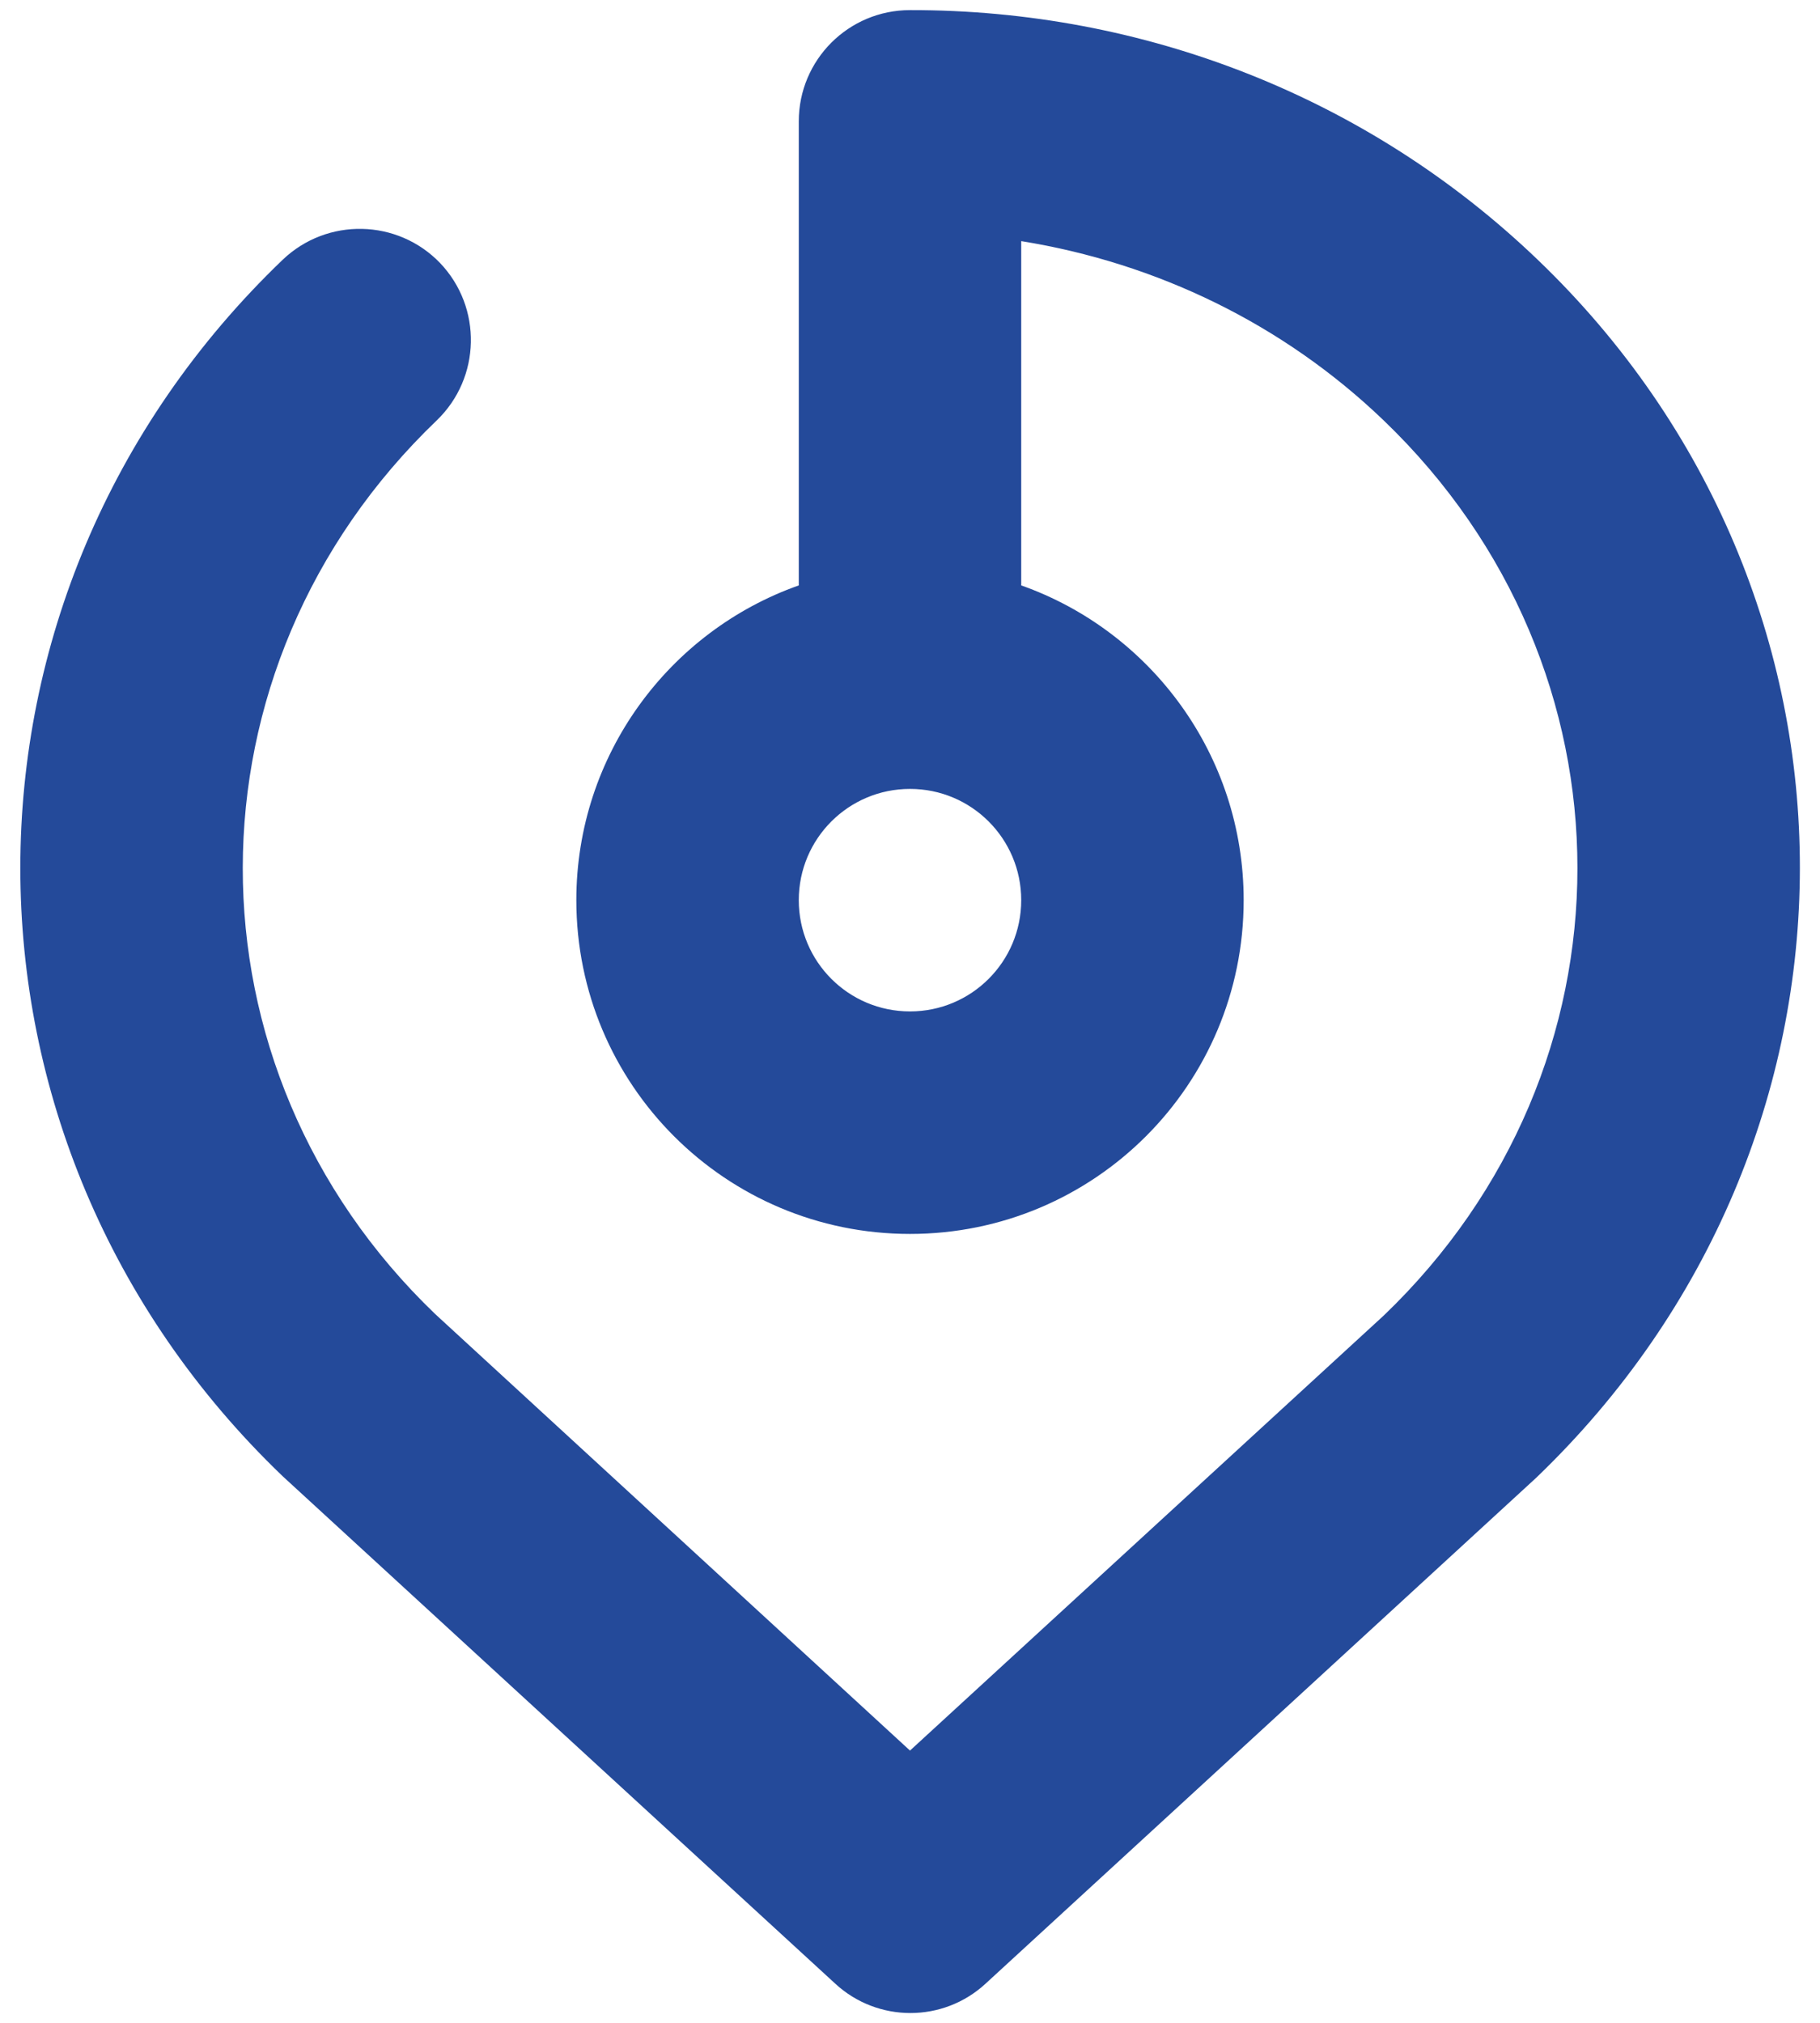 <?xml version="1.0" encoding="utf-8"?>
<!-- Generator: Adobe Illustrator 23.0.0, SVG Export Plug-In . SVG Version: 6.00 Build 0)  -->
<svg version="1.1" xmlns="http://www.w3.org/2000/svg" xmlns:xlink="http://www.w3.org/1999/xlink" x="0px" y="0px"
	 viewBox="0 0 45 50" style="enable-background:new 0 0 45 50;" xml:space="preserve">
<style type="text/css">
	.st0{display:none;}
	.st1{display:inline;fill:#FC6803;}
	.st2{display:inline;}
	.st3{fill:#FC6803;}
	.st4{fill:#244A9A;}
</style>
<g id="Capa_1" class="st0">
	<g>
		<path id="SVGID_4_" class="st1" d="M40.61,17.95c-1.89-0.67-3.4-2.17-4.07-4.07H7.28c-1.23,0-2.22-0.99-2.22-2.22
			s0.99-2.22,2.22-2.22h29.27C37.46,6.86,39.93,5,42.83,5c3.68,0,6.67,2.98,6.67,6.67c0,2.9-1.86,5.37-4.44,6.29v24.82
			c0,1.23-0.99,2.22-2.22,2.22h-40c-1.23,0-2.22-0.99-2.22-2.22V18.33c0-1.75,1.92-2.81,3.4-1.88L20.57,26.8l12.14-8.09
			c1.02-0.68,2.4-0.4,3.08,0.62s0.4,2.4-0.62,3.08L21.84,31.3c-0.73,0.48-1.67,0.5-2.41,0.04l-14.37-9v18.21h35.56v-22.6H40.61z
			 M42.83,13.89c1.23,0,2.22-0.99,2.22-2.22s-0.99-2.22-2.22-2.22s-2.22,0.99-2.22,2.22S41.61,13.89,42.83,13.89L42.83,13.89z"/>
	</g>
	<g>
		<path id="SVGID_5_" class="st1" d="M35.87,32.57l-3.81,3.8c-1.08,1.08-2.82,1.08-3.9,0s-1.08-2.82,0-3.9l4.85-4.85
			c0.65-0.65,1.59-0.93,2.49-0.75l12.12,2.42c1.29,0.26,2.22,1.39,2.22,2.7v14.54c0,1.28-0.88,2.39-2.12,2.68
			c-9.35,2.22-22.69-1.44-34.1-12.85C2.21,24.97-1.45,11.63,0.78,2.28c0.3-1.24,1.4-2.12,2.68-2.12H18c1.31,0,2.44,0.93,2.7,2.22
			l2.42,12.12c0.18,0.9-0.1,1.84-0.75,2.49l-3.4,3.4c1.3,2.26,2.83,4.27,4.6,6.04c0.47,0.47,0.95,0.92,1.46,1.36
			c1.15,1,1.27,2.74,0.27,3.89c-1,1.15-2.74,1.27-3.89,0.27c-0.6-0.52-1.18-1.06-1.74-1.62c-2.64-2.64-4.83-5.71-6.56-9.21
			c-0.53-1.06-0.32-2.34,0.52-3.18l3.8-3.8l-1.69-8.45H5.78c-0.81,7.43,2.6,17.67,11.74,26.81s19.39,12.55,26.81,11.74v-9.96
			L35.87,32.57L35.87,32.57z"/>
	</g>
	<g id="Capa_3" class="st2">
		<path class="st3" d="M25.25,14.47c3.2,1.13,5.5,4.19,5.5,7.78c0,4.56-3.69,8.25-8.25,8.25s-8.25-3.69-8.25-8.25
			c0-3.59,2.3-6.65,5.5-7.78V3c0-1.52,1.23-2.75,2.75-2.75c5.78-0.01,11.33,2.15,15.52,6.17c8.65,8.29,8.65,21.78-0.04,30.11
			l-13.61,12.5c-1.05,0.97-2.67,0.97-3.72,0L6.99,36.49c-8.65-8.29-8.65-21.78,0-30.07c1.1-1.05,2.84-1.01,3.89,0.08
			c1.05,1.1,1.01,2.84-0.08,3.89c-6.39,6.12-6.39,16-0.04,22.09L22.5,43.27l11.71-10.75c6.39-6.12,6.39-16,0-22.13
			c-2.48-2.38-5.61-3.89-8.96-4.43V14.47L25.25,14.47z M22.5,25c1.52,0,2.75-1.23,2.75-2.75s-1.23-2.75-2.75-2.75
			s-2.75,1.23-2.75,2.75S20.98,25,22.5,25L22.5,25z"/>
	</g>
</g>
<g id="Capa_1_copia">
	<g class="st0">
		<path id="SVGID_2_" class="st1" d="M40.61,17.95c-1.89-0.67-3.4-2.17-4.07-4.07H7.28c-1.23,0-2.22-0.99-2.22-2.22
			s0.99-2.22,2.22-2.22h29.27C37.46,6.86,39.93,5,42.83,5c3.68,0,6.67,2.98,6.67,6.67c0,2.9-1.86,5.37-4.44,6.29v24.82
			c0,1.23-0.99,2.22-2.22,2.22h-40c-1.23,0-2.22-0.99-2.22-2.22V18.33c0-1.75,1.92-2.81,3.4-1.88L20.57,26.8l12.14-8.09
			c1.02-0.68,2.4-0.4,3.08,0.62s0.4,2.4-0.62,3.08L21.84,31.3c-0.73,0.48-1.67,0.5-2.41,0.04l-14.37-9v18.21h35.56v-22.6H40.61z
			 M42.83,13.89c1.23,0,2.22-0.99,2.22-2.22s-0.99-2.22-2.22-2.22s-2.22,0.99-2.22,2.22S41.61,13.89,42.83,13.89L42.83,13.89z"/>
	</g>
	<g class="st0">
		<path id="SVGID_1_" class="st1" d="M35.87,32.57l-3.81,3.8c-1.08,1.08-2.82,1.08-3.9,0s-1.08-2.82,0-3.9l4.85-4.85
			c0.65-0.65,1.59-0.93,2.49-0.75l12.12,2.42c1.29,0.26,2.22,1.39,2.22,2.7v14.54c0,1.28-0.88,2.39-2.12,2.68
			c-9.35,2.22-22.69-1.44-34.1-12.85C2.21,24.97-1.45,11.63,0.78,2.28c0.3-1.24,1.4-2.12,2.68-2.12H18c1.31,0,2.44,0.93,2.7,2.22
			l2.42,12.12c0.18,0.9-0.1,1.84-0.75,2.49l-3.4,3.4c1.3,2.26,2.83,4.27,4.6,6.04c0.47,0.47,0.95,0.92,1.46,1.36
			c1.15,1,1.27,2.74,0.27,3.89c-1,1.15-2.74,1.27-3.89,0.27c-0.6-0.52-1.18-1.06-1.74-1.62c-2.64-2.64-4.83-5.71-6.56-9.21
			c-0.53-1.06-0.32-2.34,0.52-3.18l3.8-3.8l-1.69-8.45H5.78c-0.81,7.43,2.6,17.67,11.74,26.81s19.39,12.55,26.81,11.74v-9.96
			L35.87,32.57L35.87,32.57z"/>
	</g>
	<g id="Capa_3_1_">
		<path class="st4" d="M25.25,14.47c3.2,1.13,5.5,4.19,5.5,7.78c0,4.56-3.69,8.25-8.25,8.25s-8.25-3.69-8.25-8.25
			c0-3.59,2.3-6.65,5.5-7.78V3c0-1.52,1.23-2.75,2.75-2.75c5.78-0.01,11.33,2.15,15.52,6.17c8.65,8.29,8.65,21.78-0.04,30.11
			l-13.61,12.5c-1.05,0.97-2.67,0.97-3.72,0L6.99,36.49c-8.65-8.29-8.65-21.78,0-30.07c1.1-1.05,2.84-1.01,3.89,0.08
			c1.05,1.1,1.01,2.84-0.08,3.89c-6.39,6.12-6.39,16-0.04,22.09L22.5,43.27l11.71-10.75c6.39-6.12,6.39-16,0-22.13
			c-2.48-2.38-5.61-3.89-8.96-4.43V14.47L25.25,14.47z M22.5,25c1.52,0,2.75-1.23,2.75-2.75s-1.23-2.75-2.75-2.75
			s-2.75,1.23-2.75,2.75S20.98,25,22.5,25L22.5,25z"/>
	</g>
</g>
</svg>
